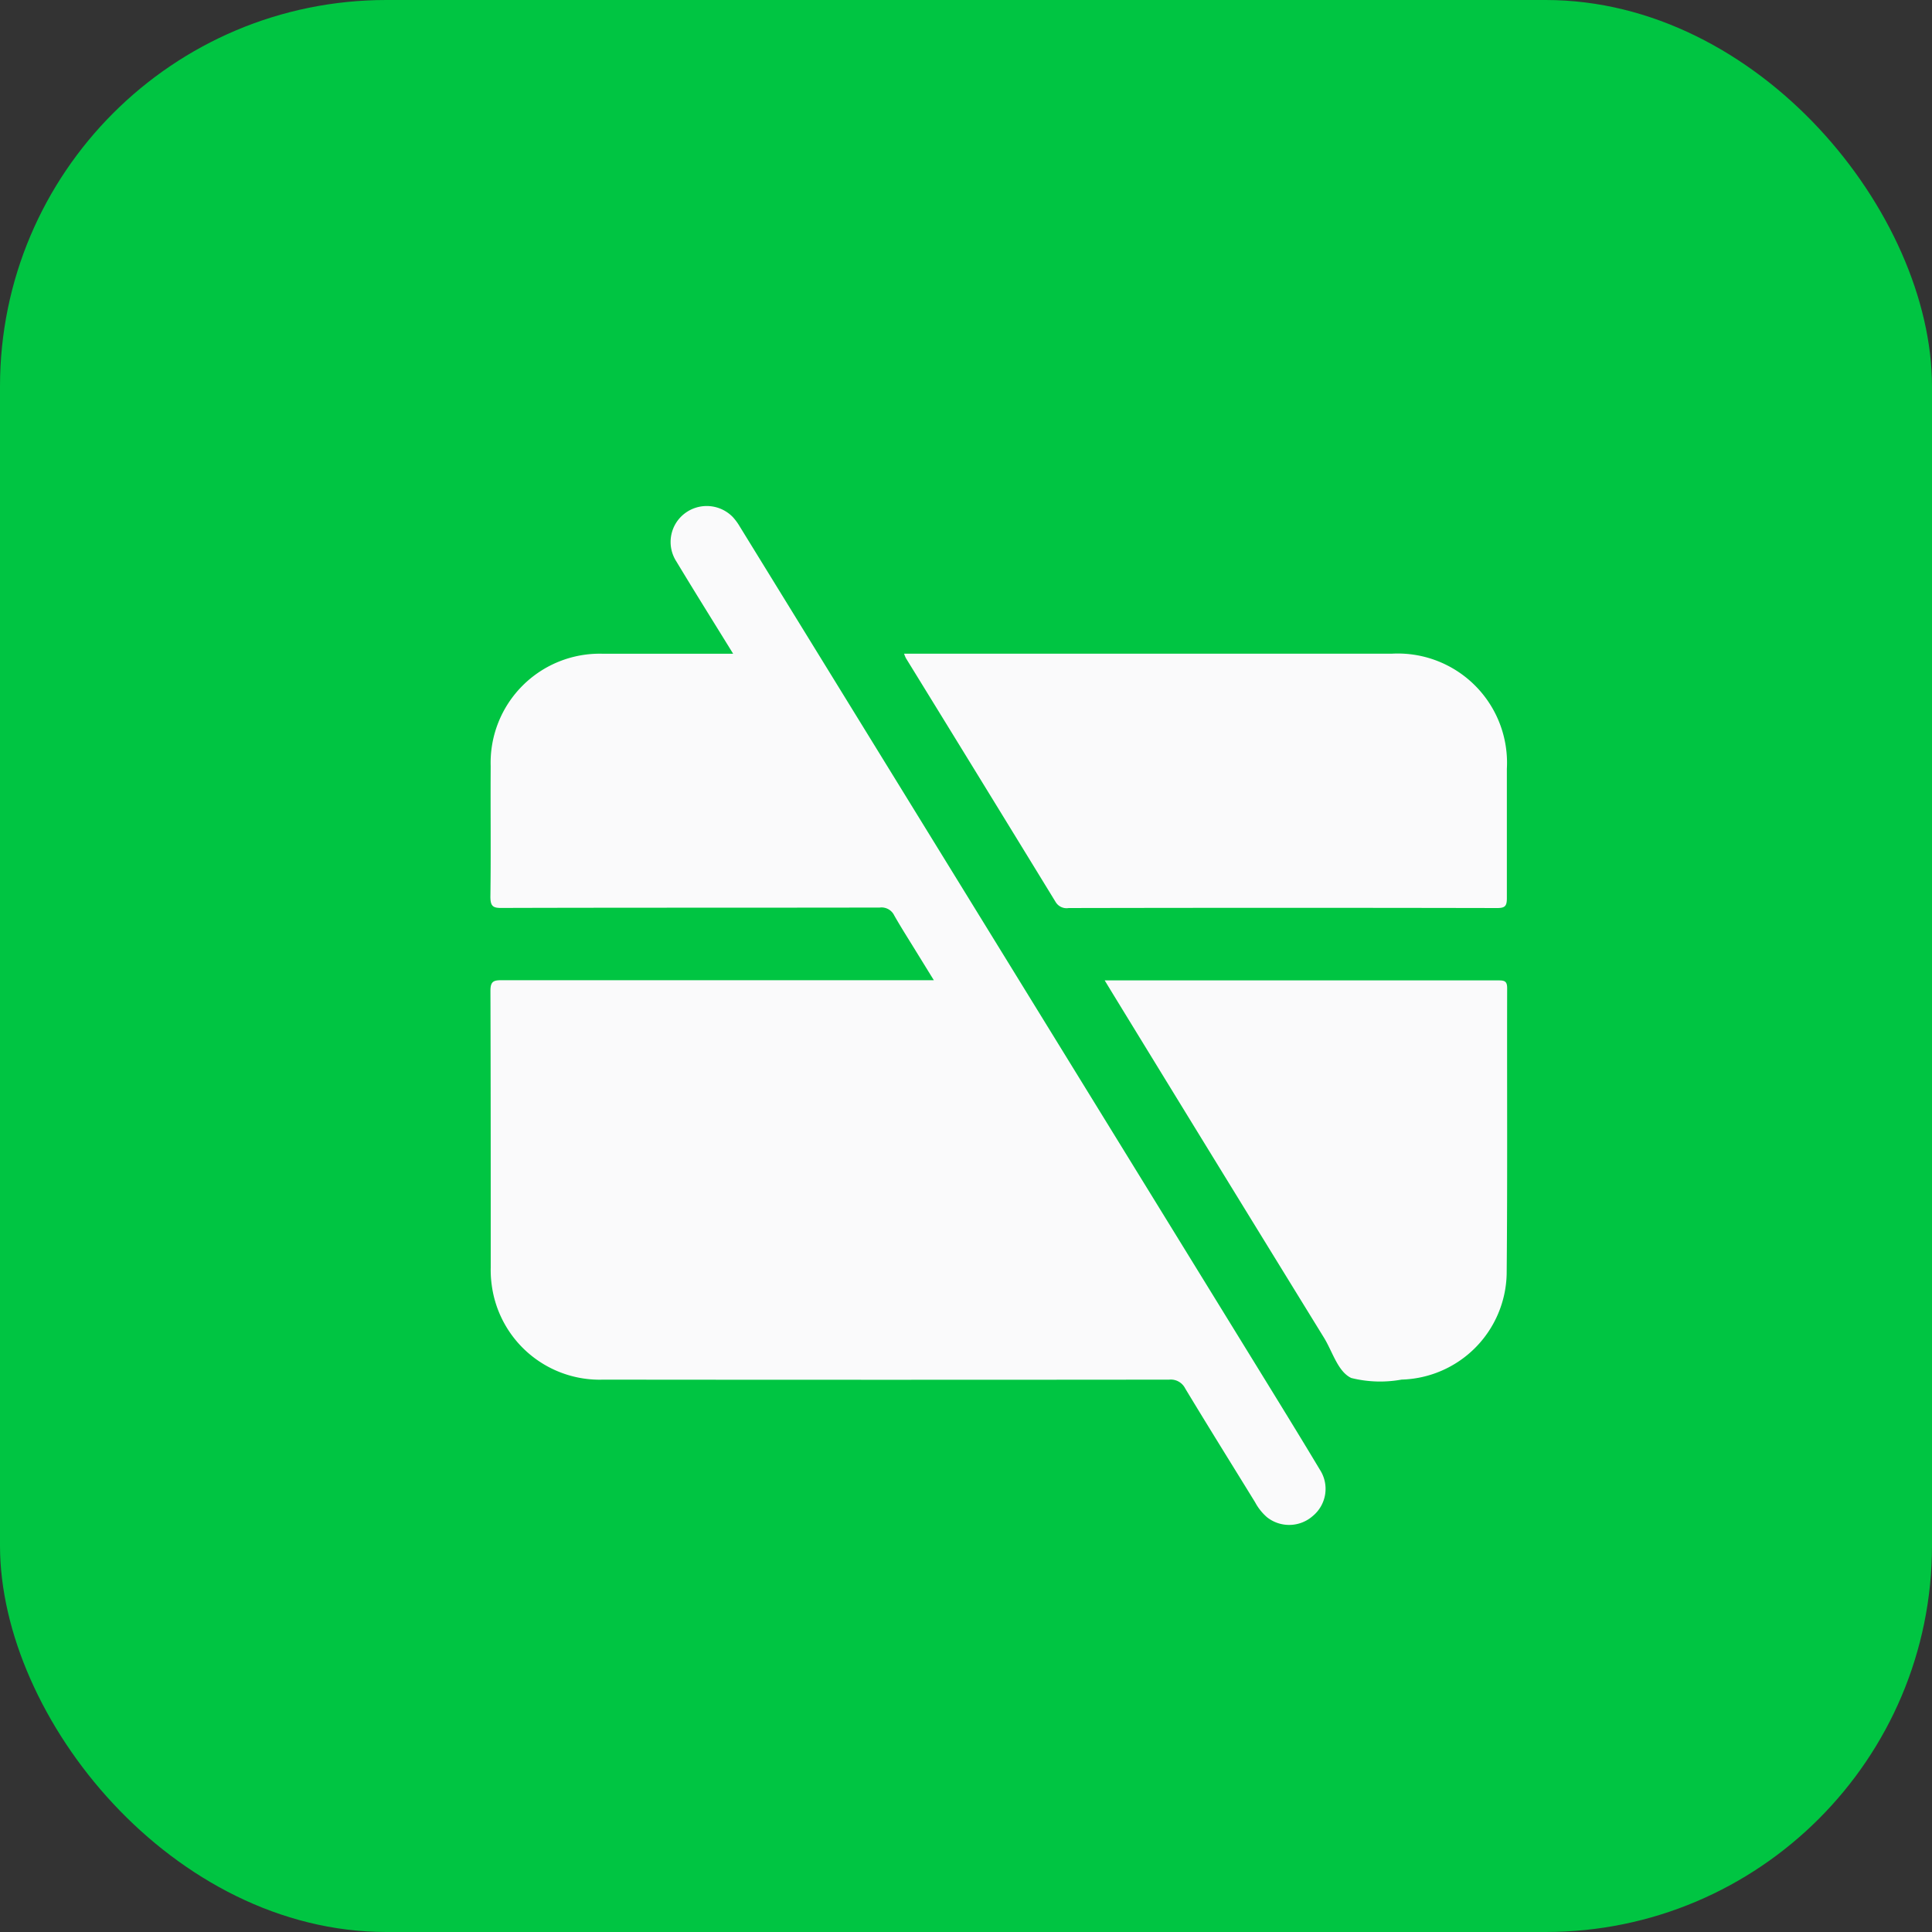 <svg xmlns="http://www.w3.org/2000/svg" width="40" height="40" viewBox="0 0 40 40">
    <rect x="0" y="0" width="40" height="40" fill="#333333" stroke="none"/>
    <defs>
        <clipPath id="czexcxqqua">
            <path data-name="Прямоугольник 8305" style="fill:#fafafb" d="M0 0h21.052v21.096H0z"/>
        </clipPath>
    </defs>
    <g transform="translate(-210 -741)">
        <rect data-name="Прямоугольник 8295" width="40" height="40" rx="8" transform="translate(210 741)" style="fill:#00c542"/>
        <g data-name="Сгруппировать 12560">
            <g data-name="Сгруппировать 12558" style="clip-path:url(#czexcxqqua)" transform="translate(220.153 751.476)">
                <path data-name="Контур 25840" d="M5.026 3.059c-.41-.665-.8-1.287-1.177-1.913A.742.742 0 0 1 4.02.157a.752.752 0 0 1 1 .073 1.157 1.157 0 0 1 .14.19l4.76 7.732 5.948 9.662c.438.712.877 1.423 1.306 2.139a.728.728 0 0 1-.146.957.74.74 0 0 1-.95.026 1.1 1.1 0 0 1-.246-.31c-.483-.785-.971-1.567-1.447-2.356a.333.333 0 0 0-.332-.182q-5.858.006-11.717 0a2.254 2.254 0 0 1-2.31-1.971 2.233 2.233 0 0 1-.019-.351c0-1.91 0-3.82-.006-5.73 0-.2.072-.218.237-.218h8.943l-.37-.6c-.151-.246-.307-.49-.45-.741a.291.291 0 0 0-.3-.163c-2.606.005-5.213 0-7.819.008C.057 8.325 0 8.291 0 8.088c.013-.9 0-1.8.006-2.7a2.258 2.258 0 0 1 2.323-2.329h2.7" style="fill:#fafafb"/>
                <path data-name="Контур 25841" d="M136.508 48.715H146.6a2.262 2.262 0 0 1 2.384 2.384v2.676c0 .162-.035.206-.2.206q-4.436-.009-8.872 0a.265.265 0 0 1-.271-.126q-1.547-2.527-3.1-5.049a.746.746 0 0 1-.036-.088" transform="translate(-127.939 -45.657)" style="fill:#fafafb"/>
                <path data-name="Контур 25842" d="M202.568 156.432h8.163c.127 0 .172.025.172.163-.005 1.972.008 3.945-.01 5.917a2.238 2.238 0 0 1-2.175 2.185 2.477 2.477 0 0 1-1.042-.033c-.279-.131-.387-.544-.566-.835q-2.205-3.581-4.4-7.167l-.139-.229" transform="translate(-189.852 -146.61)" style="fill:#fafafb"/>
            </g>
        </g>
    </g>
</svg>
